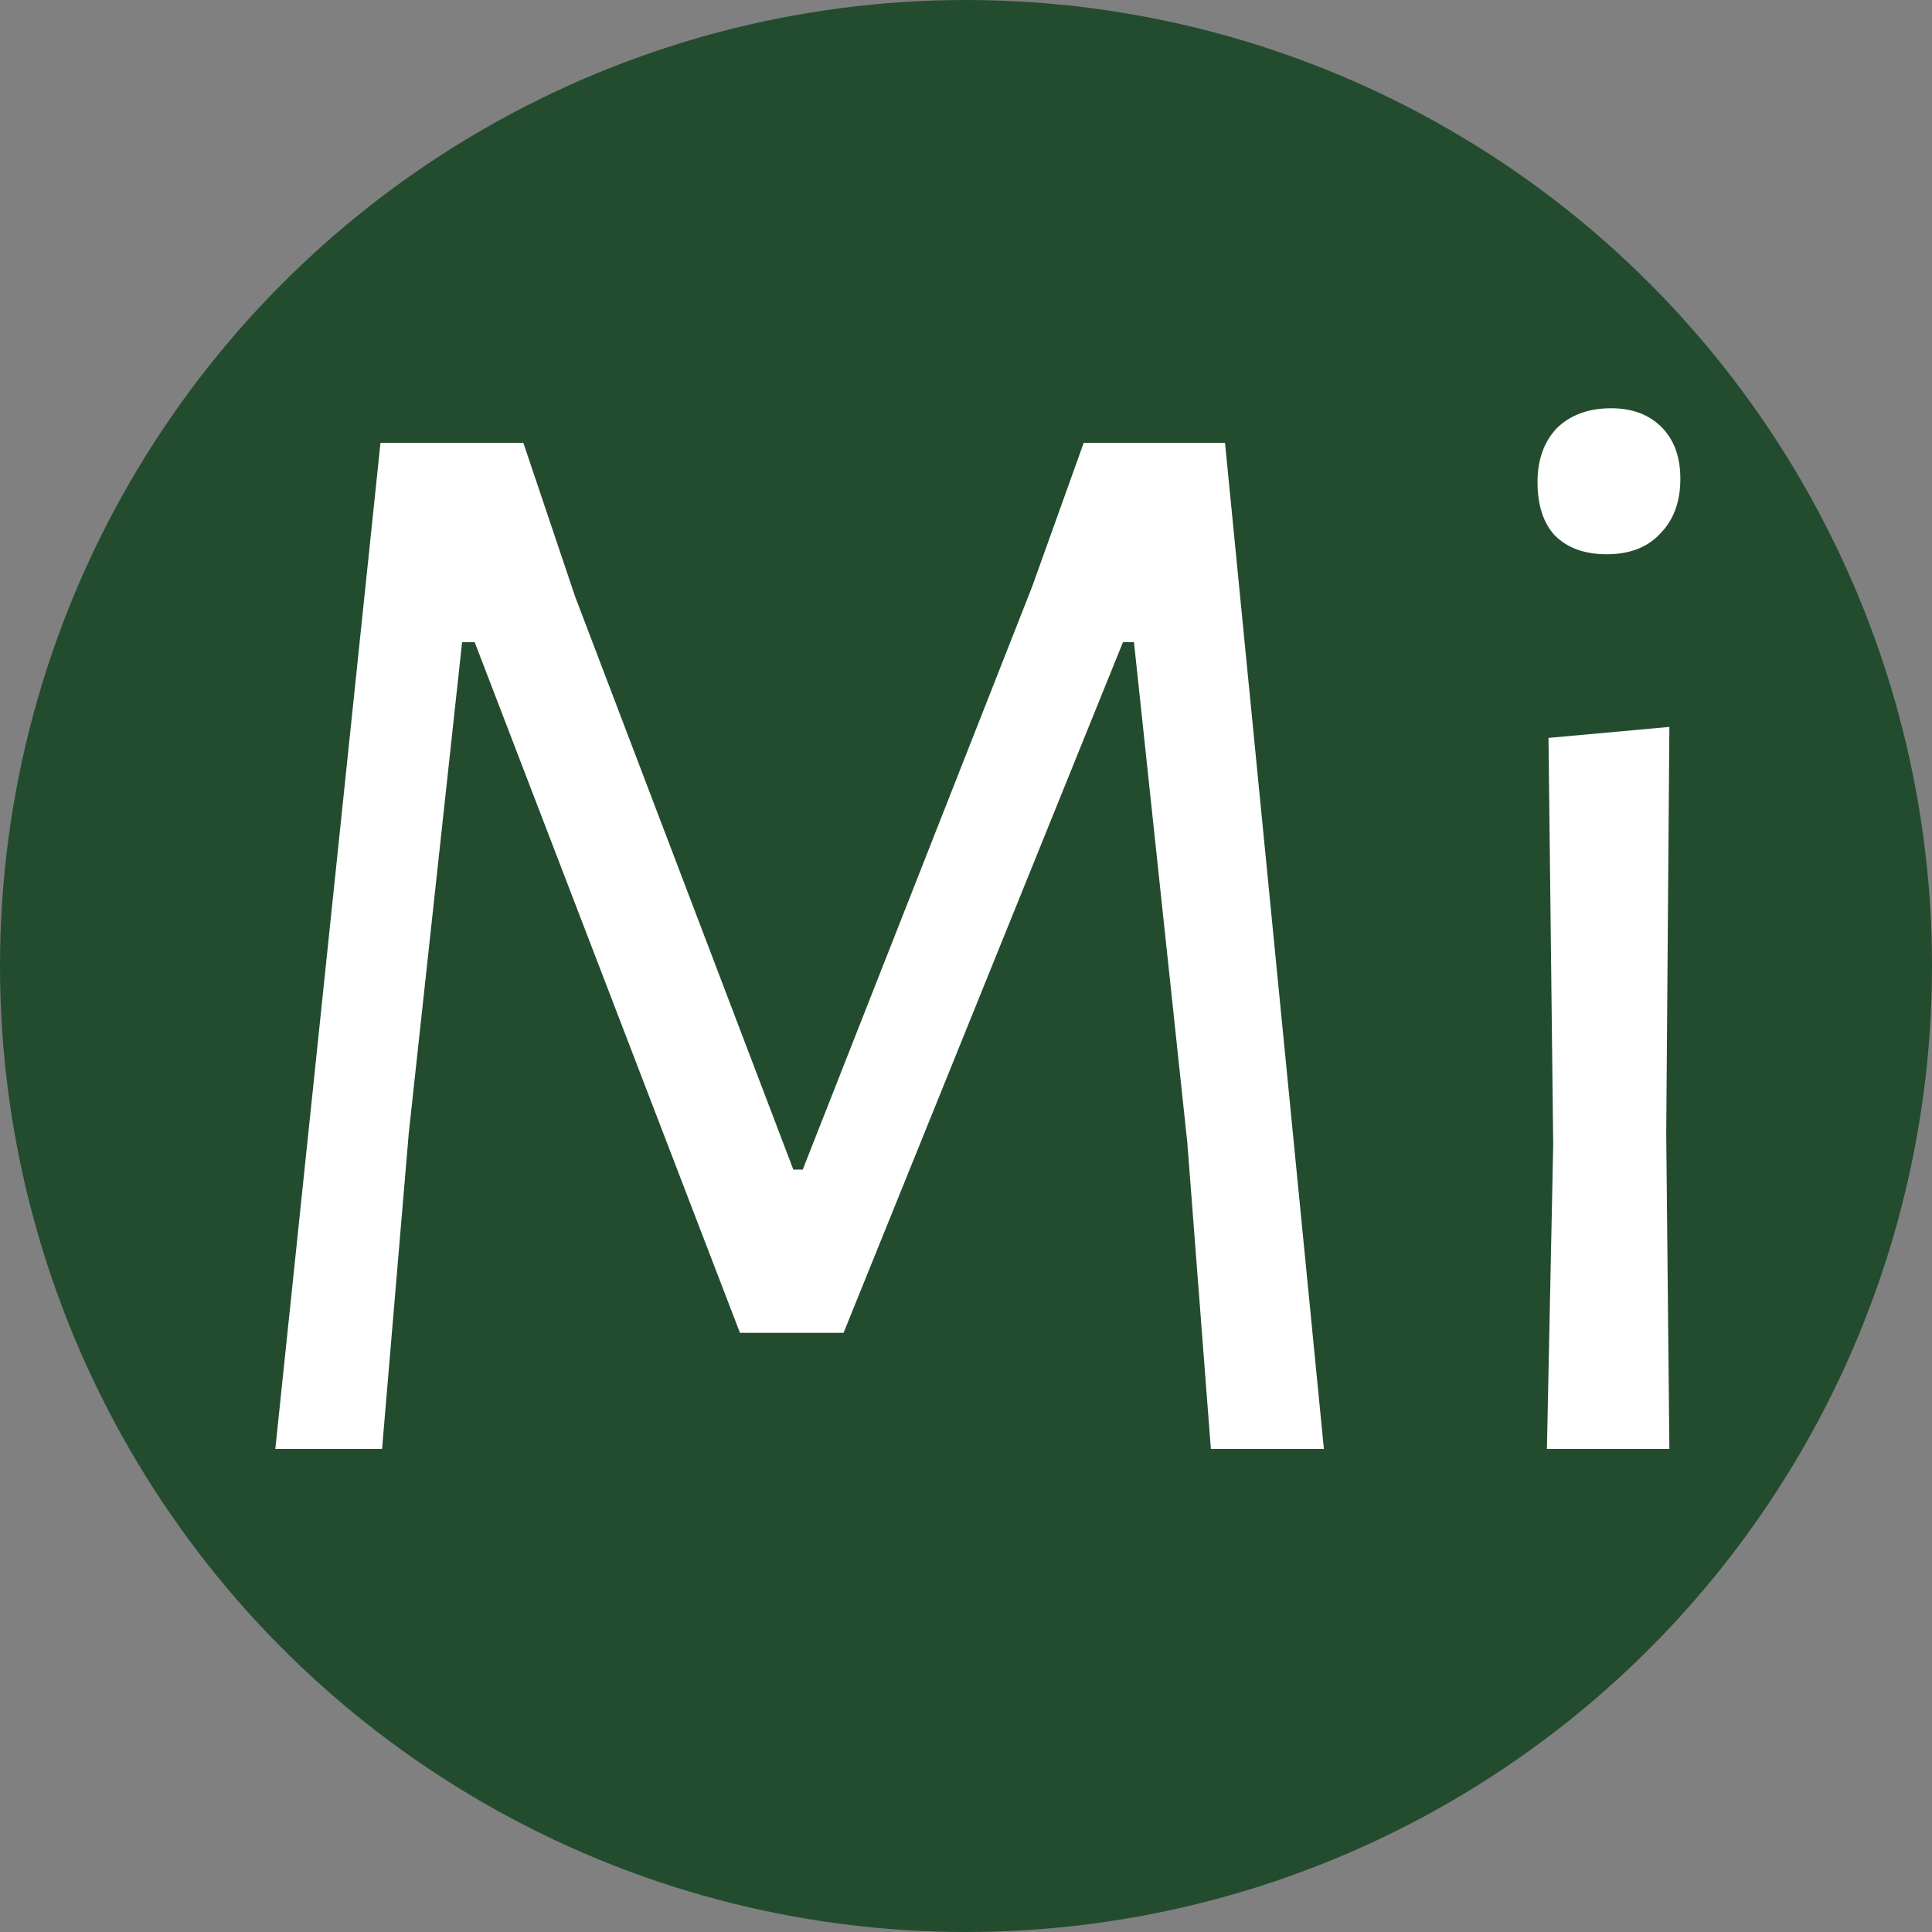 <?xml version="1.0" encoding="UTF-8"?> <svg xmlns="http://www.w3.org/2000/svg" width="32" height="32" viewBox="0 0 32 32" fill="none"><rect x="0" y="0" width="32" height="32" fill="#808080" stroke="none"/> <circle cx="16" cy="16" r="16" fill="#234C2F"></circle> <path d="M21.928 24H20.056L19.666 18.93L18.782 10.636H18.6L13.972 22.076H12.256L7.862 10.636H7.654L6.77 18.774L6.328 24H4.56L6.302 7.334H8.668L9.526 9.882L13.14 19.372H13.296L17.092 9.726L17.95 7.334H20.29L21.928 24ZM25.726 18.956L25.648 12.222L27.65 12.04L27.598 18.774L27.65 24H25.622L25.726 18.956ZM26.688 6.762C27.034 6.762 27.312 6.866 27.52 7.074C27.728 7.282 27.832 7.568 27.832 7.932C27.832 8.313 27.719 8.617 27.494 8.842C27.286 9.067 26.991 9.18 26.61 9.18C26.246 9.18 25.96 9.076 25.752 8.868C25.561 8.66 25.466 8.365 25.466 7.984C25.466 7.62 25.57 7.325 25.778 7.1C26.003 6.875 26.306 6.762 26.688 6.762Z" fill="white"></path> </svg> 